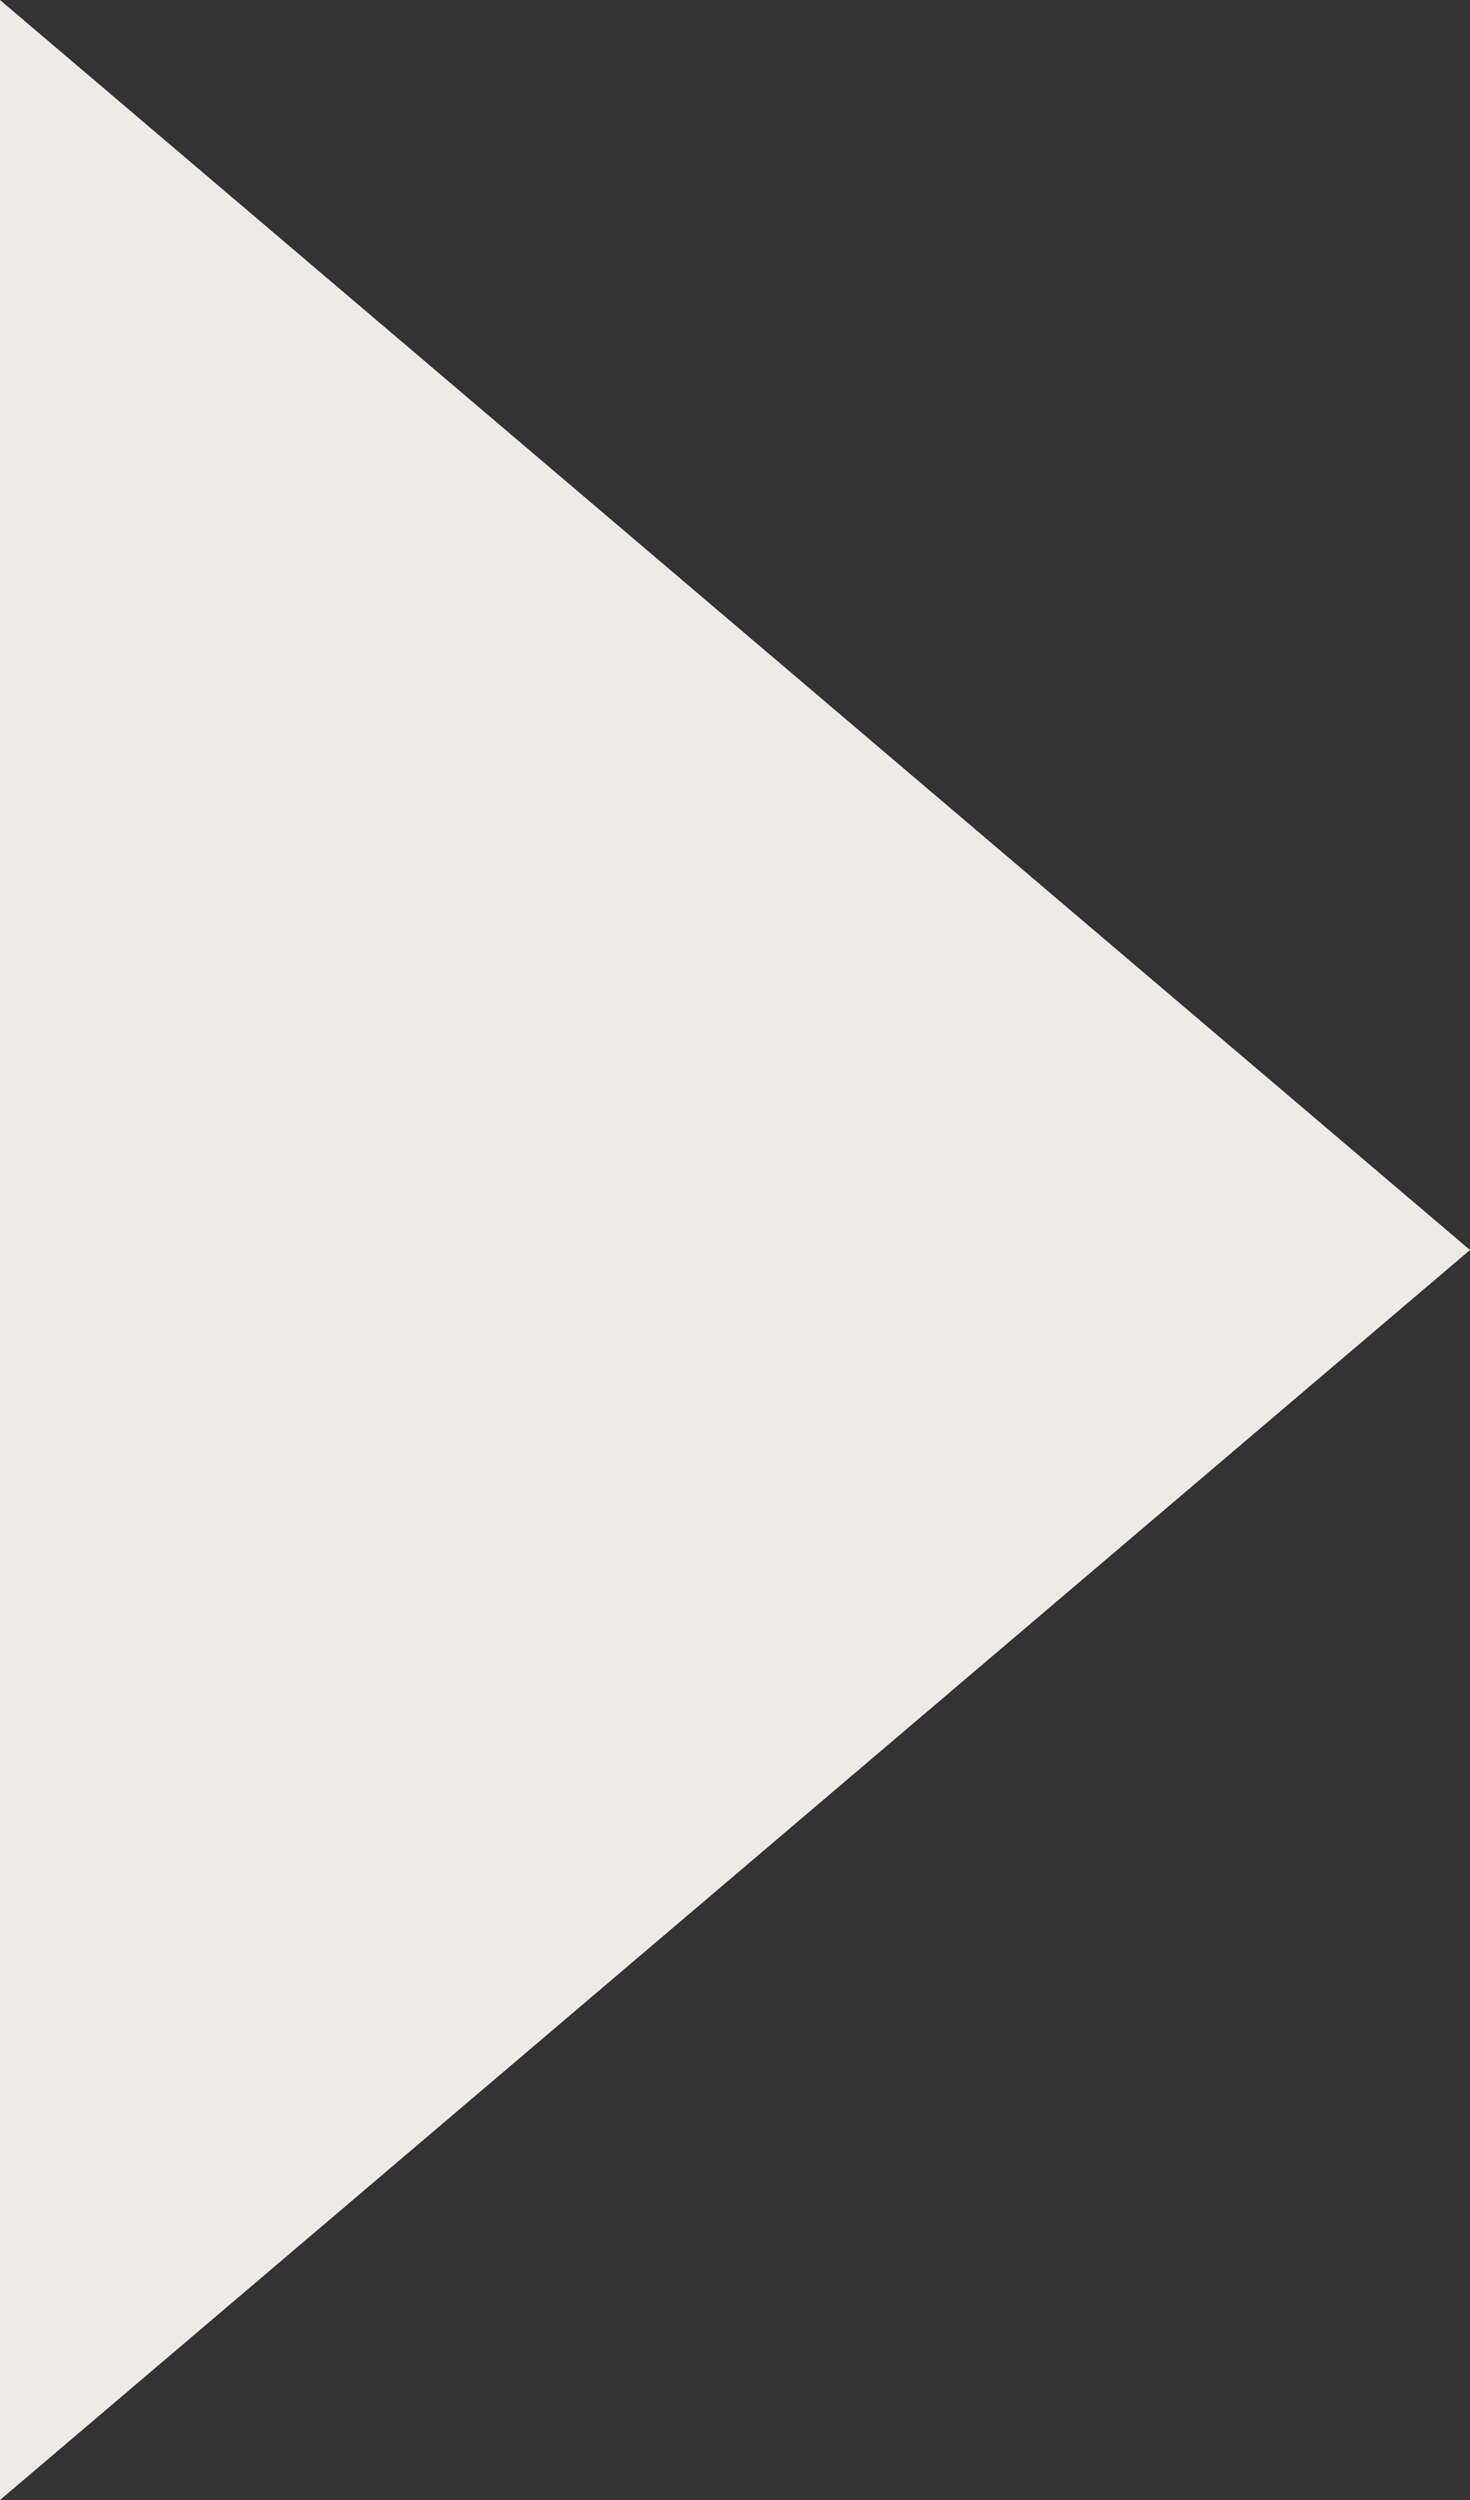 <svg xmlns="http://www.w3.org/2000/svg" xmlns:xlink="http://www.w3.org/1999/xlink" width="20" height="34" viewBox="0 0 20 34">
    <rect x="0" y="0" width="20" height="34" fill="#333333" stroke="none"/>
    <defs>
        <path id="hasnd795fa" d="M0 0L20 17 0 34z"/>
    </defs>
    <g fill="none" fill-rule="evenodd">
        <g>
            <g>
                <g transform="translate(-345 -2206) translate(7.078 1978) translate(337.922 228)">
                    <use fill="#EEEBE5" xlink:href="#hasnd795fa"/>
                </g>
            </g>
        </g>
    </g>
</svg>
